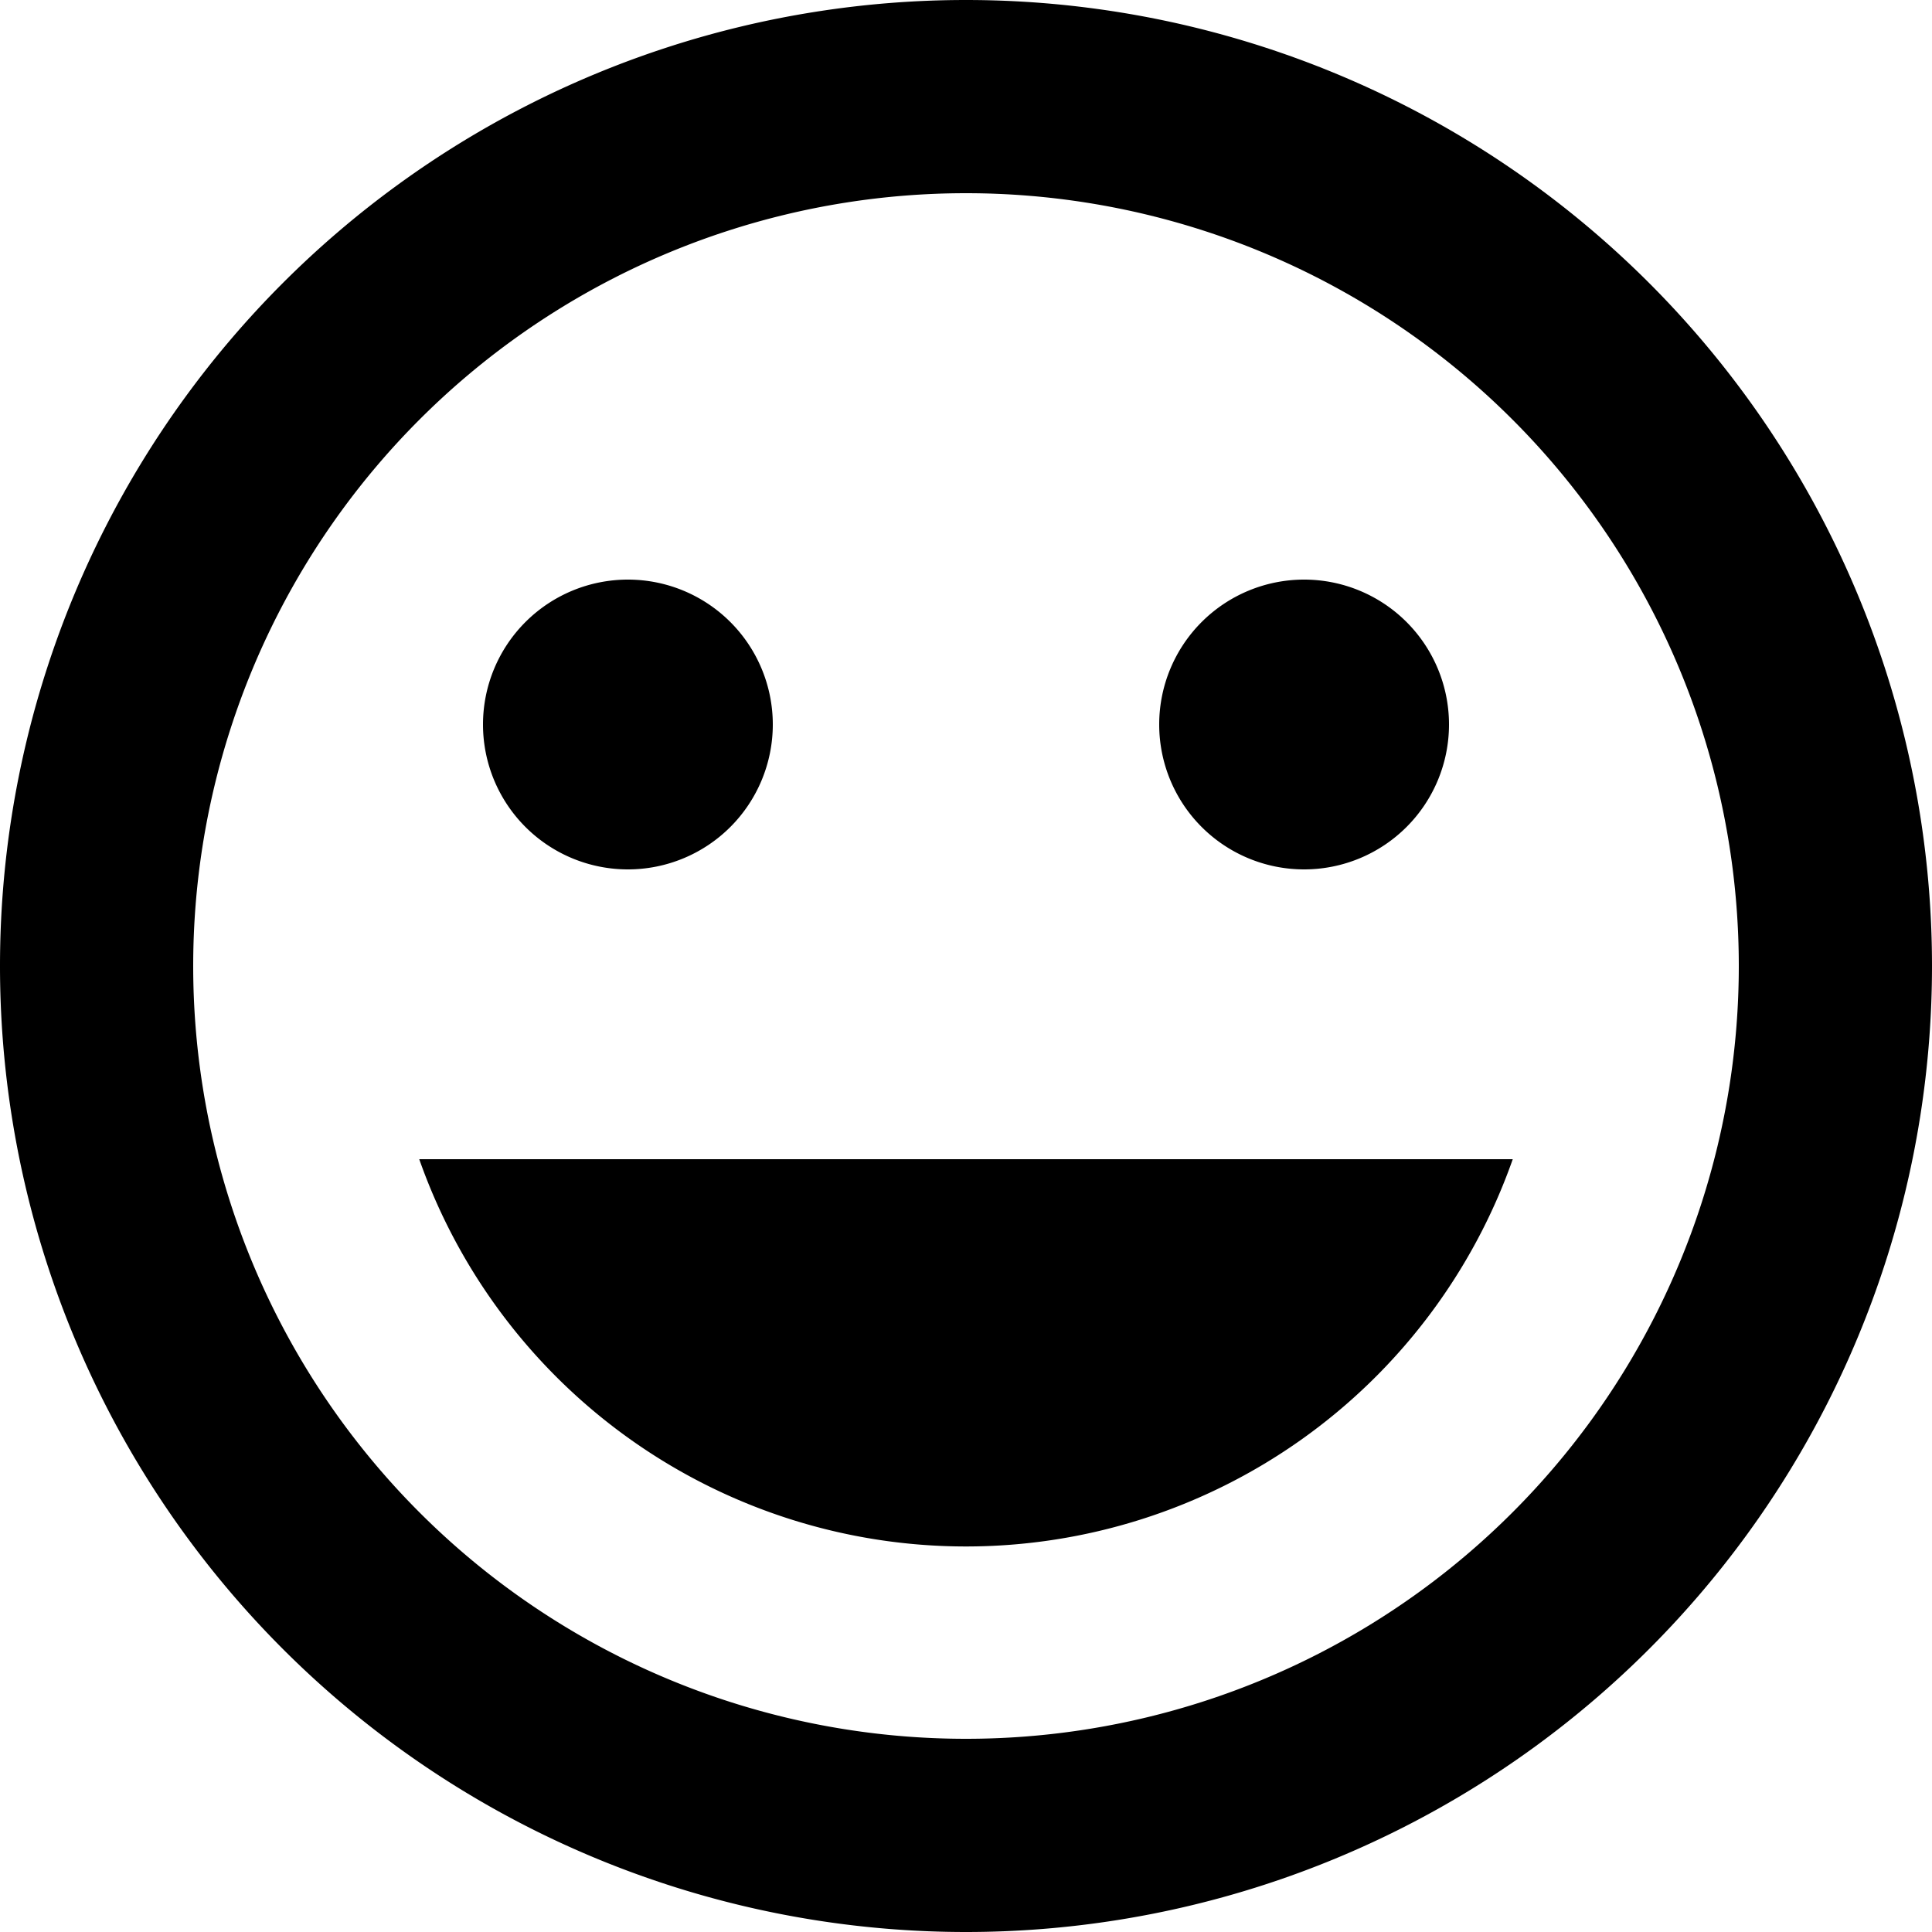 <?xml version="1.0" encoding="utf-8"?><!-- Скачано с сайта svg4.ru / Downloaded from svg4.ru -->
<svg fill="#000000" width="800px" height="800px" viewBox="0 0 20 20" xmlns="http://www.w3.org/2000/svg"><path d="M10 20a10 10 0 1 1 0-20 10 10 0 0 1 0 20zm0-2a8 8 0 1 0 0-16 8 8 0 0 0 0 16zM6.5 9a1.5 1.5 0 1 1 0-3 1.5 1.5 0 0 1 0 3zm7 0a1.5 1.5 0 1 1 0-3 1.5 1.5 0 0 1 0 3zm2.16 3a6 6 0 0 1-11.32 0h11.32z"/></svg>